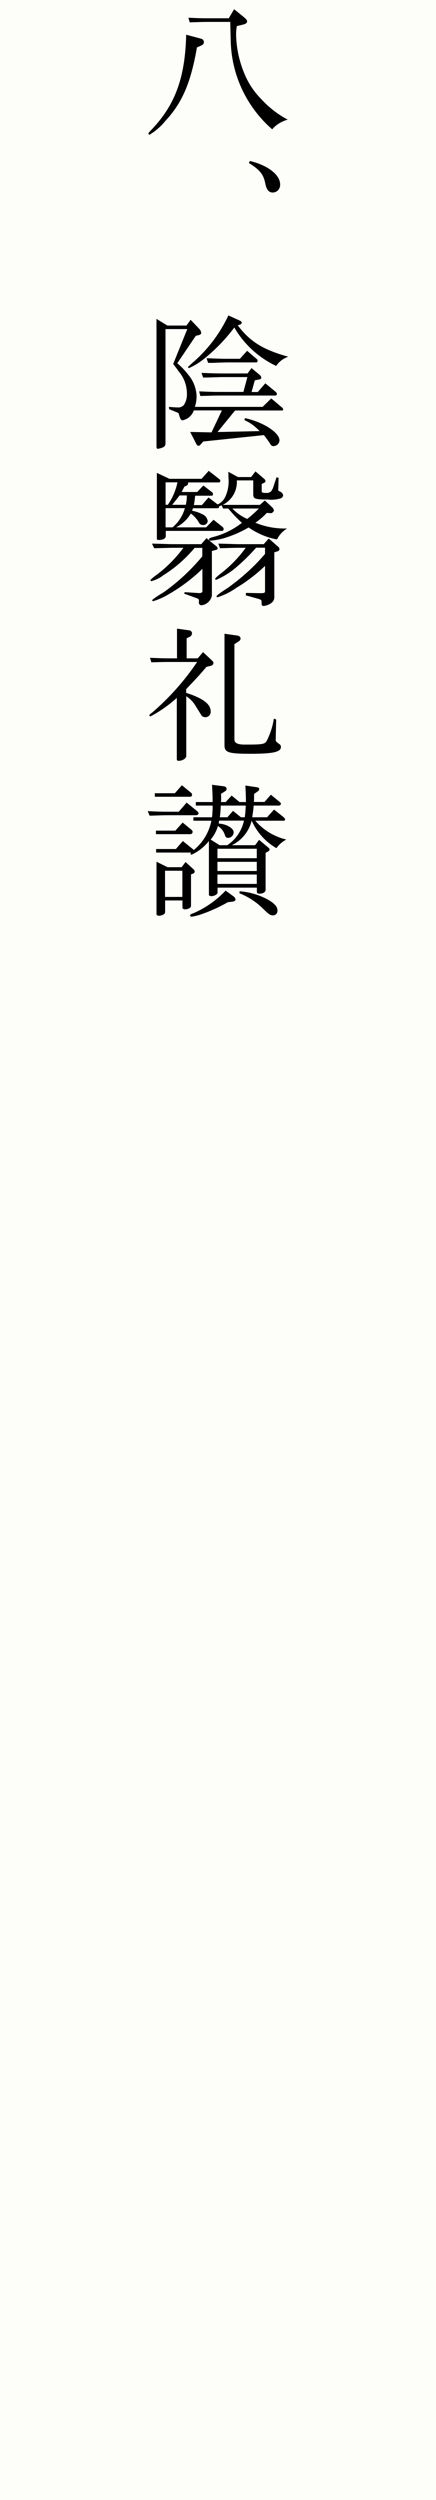 <?xml version="1.0" encoding="UTF-8"?><svg id="_イヤー_2" xmlns="http://www.w3.org/2000/svg" viewBox="0 0 47 269.31"><g id="_イヤー_1-2"><rect width="47" height="269.31" style="fill:#FDFDFA;"/><g><path d="M21.71,4.18c.16,.04,.27,.19,.27,.35,0,.14-.08,.27-.21,.34l-.54,.24c-.66,3.81-1.6,5.98-3.39,7.9-.48,.6-1.06,1.1-1.71,1.5-.06,0-.12-.04-.13-.11,0,0,0-.01,0-.02q0-.08,.42-.5c2.5-2.66,3.54-5.58,3.65-10.14l1.65,.44Zm3.54-3.18l1.02,.83c.27,.22,.37,.35,.37,.48,0,.14-.14,.26-.37,.32l-.74,.18c-.05,.3-.08,.61-.08,.91,.03,1.55,.38,3.07,1.01,4.48,.42,.93,1,1.78,1.73,2.5,.81,.89,1.77,1.63,2.83,2.19-.65,.17-1.24,.53-1.68,1.04-2.79-2.43-4.42-5.93-4.47-9.63l-.05-1.94h-2.37c-.67,0-1.02,.02-2,.05l-.14-.5c1.06,.05,1.43,.06,2.14,.06h2.21l.58-.98Z"/><path d="M26.94,17.34c1.97,.48,3.26,1.5,3.26,2.54,.02,.45-.32,.84-.77,.86h-.03c-.42,0-.66-.29-.8-.96-.19-.99-.57-1.47-1.77-2.22l.11-.22Z"/><path d="M18.04,35.07h2.06l.45-.62,.98,1.03c.09,.11,.14,.24,.16,.38,0,.13-.11,.21-.34,.26l-.24,.05-2,2.96c.45,.38,.86,.81,1.22,1.28,.53,.64,.83,1.44,.86,2.27,0,.39-.06,.78-.18,1.15h7.3l.93-.91,1.22,1.03s.06,.09,.06,.14c0,.08-.03,.13-.09,.13h-5.09l-1.89,2.32,4.53-.1c-.46-.5-1.01-.91-1.63-1.18l.05-.22c1.95,.42,3.73,1.55,3.73,2.4-.02,.34-.3,.61-.64,.62-.11,0-.22-.04-.29-.13-.23-.37-.48-.72-.75-1.06l-6.54,.69-.24,.27c-.13,.16-.18,.19-.27,.19s-.16-.05-.23-.18l-.67-1.31,2.3,.05,1.12-2.37h-3.03c-.18,.55-.65,.96-1.22,1.07q-.24,0-.39-.69c-.02-.06-.06-.11-.18-.16l-.85-.34-.05-.26c.35,.03,.7,.06,.94,.06,.25,.03,.5-.07,.67-.25,.24-.36,.36-.79,.34-1.22,0-.76-.23-1.51-.67-2.13-.11-.14-.27-.35-.46-.62-.08-.11-.21-.27-.35-.46l1.52-3.76h-2.35v12.32c.01,.18-.1,.35-.27,.42-.18,.08-.37,.13-.56,.16-.09,0-.14-.08-.14-.24v-13.76l1.17,.72Zm7.81-.53c.11,.03,.19,.12,.21,.22,0,.1-.08,.18-.21,.21l-.22,.08c1.34,1.76,2.7,2.61,5.44,3.38-.53,.18-.99,.53-1.3,.99-1.89-.89-3.47-2.34-4.51-4.14-.92,1.23-1.98,2.33-3.17,3.3-.52,.43-1.1,.8-1.71,1.07-.07,0-.11-.06-.11-.13t.46-.42c1.65-1.41,2.97-3.16,3.89-5.12l1.24,.56Zm.82,6.08h-2.8c-.9,.03-1.55,.05-1.97,.05l-.18-.5c1.29,.05,1.36,.05,2.14,.06h2.83l.42-.58,.9,.75c.09,.07,.14,.18,.16,.29-.01,.1-.09,.17-.19,.18l-.51,.1-.35,1.26h.67l.81-.94,1.14,.94c.06,.06,.1,.14,.11,.22,0,.09-.07,.15-.16,.16h-6.09s-.53,0-1.01,.02c-.16,.01-.48,.01-.99,.03l-.13-.5c1.09,.05,1.53,.06,2.13,.06h2.64l.43-1.61Zm-.03-2.83l1.05,.9c.05,.04,.08,.1,.08,.16,0,.1-.06,.19-.13,.19h-3.23l-1.1,.03c-.11,.02-.48,.02-.88,.02l-.16-.5c1.62,.06,1.7,.06,2.15,.06h1.44l.78-.86Z"/><path d="M16.41,58.56c.51,.01,.99,.03,1.15,.03,.51,.02,.86,.03,.99,.03h3.15l.56-.65,1.04,.86c.09,.06,.15,.15,.16,.26,0,.07-.05,.11-.16,.14l-.46,.13v4.82c-.12,.54-.56,.95-1.1,1.02-.22,0-.32-.13-.3-.4,.02-.21-.02-.27-.13-.32l-1.46-.53,.06-.16,1.07,.07c.24,.01,.42,.03,.46,.03,.25,.01,.38-.07,.38-.21v-2.4c-1.12,1.08-2.37,2.02-3.73,2.79-.49,.29-1.02,.52-1.57,.69-.06,0-.11-.03-.11-.1q0-.11,1.31-.91c1.52-1.1,2.9-2.38,4.09-3.82v-.91h-.83c-.96,1.15-2.09,2.15-3.36,2.94-.38,.3-.82,.52-1.29,.64-.06,0-.11-.03-.11-.08q0-.13,.75-.66c1.06-.81,2.01-1.77,2.8-2.85h-1.23c-.85,.02-1.17,.03-1.92,.05l-.23-.49Zm1.82-6.98h3.5l.77-.86,1.14,.89c.08,.07,.11,.11,.11,.18,0,.1-.06,.18-.13,.18h-3.34v.08c0,.12-.07,.23-.18,.27l-.22,.1-.3,.58h1.68l.66-.7,.96,.74c.05,.04,.08,.11,.08,.18,0,.1-.05,.18-.11,.18h-1.81c-.06,.5-.06,.58-.14,1.01h.86l.72-.82,.98,.75c.35-.15,.63-.43,.8-.77,.31-.65,.44-1.37,.37-2.08,0-.08,0-.39-.02-.67l1.04,.57h1.42l.47-.61,.9,.77c.09,.06,.15,.15,.18,.26,0,.09-.06,.16-.14,.19l-.27,.14v.75c0,.18,.1,.21,.48,.21,.2,.02,.4-.04,.54-.18,.12-.16,.2-.34,.26-.53,.06-.21,.18-.54,.32-.98l.22,.07-.03,1.22-.02,.03c-.01,.1,.03,.14,.3,.27,.13,.08,.22,.21,.24,.35-.01,.13-.09,.25-.21,.32-.46,.15-.95,.2-1.43,.14-1.42,0-1.58-.07-1.58-.59v-1.47h-1.77c.07,1.1-.53,2.14-1.52,2.64h4l.54-.48,.8,.75c.09,.09,.15,.2,.18,.32,0,.11-.21,.32-.3,.3h-.05l-.42-.03c-.37,.4-.78,.75-1.23,1.06,1.08,.45,2.25,.66,3.42,.62-.47,.28-.85,.69-1.09,1.18-1.1-.2-2.14-.65-3.06-1.29-.85,.5-1.76,.89-2.7,1.17-.46,.12-.92,.21-1.39,.25-.11,0-.18-.03-.18-.11,0-.13,.06-.18,.48-.29,1.12-.29,2.16-.81,3.07-1.52-.53-.47-1.02-.99-1.47-1.54h-.56l-.16-.35-.29,.13v.06c0,.08-.03,.13-.11,.13h-2.69l-.09,.27c.38,.07,.75,.19,1.09,.37,.31,.12,.54,.4,.59,.74-.02,.26-.25,.45-.51,.43h0c-.18,0-.35-.09-.43-.26-.22-.39-.52-.72-.88-.98-.38,.64-.93,1.15-1.58,1.49h3.23l.8-.82,.98,.78c.06,.05,.1,.13,.11,.21,0,.1-.06,.21-.13,.21h-6.11v.56c0,.26-.3,.42-.75,.42-.18,0-.21-.03-.21-.19v-7.04l1.33,.63Zm-.14,2.8c.51-.73,.86-1.55,1.04-2.42h-1.28v2.42h.24Zm.51,2.43c.64-.54,1.11-1.26,1.33-2.07h-2.08v2.07h.75Zm1.43-2.43c.08-.33,.11-.67,.11-1.01h-.78c-.37,.48-.42,.54-.8,1.01h1.47Zm3.52,4.18c.48,.01,.94,.03,1.1,.03,.53,.02,.88,.03,1.04,.03h2.74l.54-.61,1.02,.89c.08,.06,.13,.15,.14,.24,0,.12-.09,.23-.21,.25l-.35,.11v4.69c.05,.35-.13,.69-.45,.85-.21,.13-.45,.21-.7,.24-.16,0-.22-.08-.22-.29,0-.35,0-.37-.35-.48l-1.36-.38,.03-.26,1.46,.03h.11c.38,0,.48-.03,.48-.22v-2.72c-.94,.9-1.98,1.7-3.1,2.37-.62,.44-1.3,.78-2.02,1.01-.06,0-.11-.04-.11-.1q0-.13,1.17-.88c1.5-1.06,2.87-2.3,4.06-3.69v-.67h-.96c-.71,.81-1.49,1.57-2.32,2.26-.6,.49-1.27,.89-1.98,1.2-.06,0-.11-.03-.11-.08,0-.1,.08-.18,.59-.59,1.03-.79,1.94-1.73,2.7-2.78h-.8c-.3,0-.45,0-1.97,.05l-.18-.49Zm1.5-3.78c.45,.48,1,.86,1.6,1.12,.44-.34,.86-.71,1.25-1.12h-2.85Z"/><path d="M16.16,70.86c1.17,.05,1.63,.06,2.14,.06h.78v-3.2l1.3,.18c.18,.01,.32,.16,.32,.34-.02,.17-.13,.32-.29,.38l-.29,.14v2.16h1.19l.58-.67,.77,.72c.32,.3,.35,.34,.35,.45,0,.14-.11,.26-.3,.31l-.46,.11c-.64,.77-1.1,1.26-2.18,2.4v.4c1.78,.56,2.64,1.2,2.64,1.98,.04,.31-.19,.6-.5,.64-.02,0-.05,0-.07,0-.15,0-.3-.05-.4-.16t-.64-1.03c-.25-.43-.6-.8-1.02-1.07v6.43c0,.27-.4,.53-.83,.53-.13,0-.19-.06-.19-.18v-6.6c-.86,.78-1.81,1.45-2.83,1.99-.07,0-.12-.05-.13-.11,0-.06,.06-.13,.34-.33,1.84-1.59,3.46-3.41,4.81-5.42h-2.93c-.21,0-.58,0-1.01,.01l-.99,.03-.15-.49Zm13.61,6.64l-.05,2.21v.05q0,.13,.4,.4c.11,.07,.17,.19,.16,.32,0,.53-.86,.72-3.25,.72s-2.83-.13-2.83-.91v-12.02l1.36,.19c.23,.03,.37,.16,.37,.32,0,.12-.07,.24-.18,.3l-.48,.31v10.29q0,.53,1.07,.53c2.03,0,2.19-.03,2.43-.43,.37-.75,.63-1.54,.75-2.37l.24,.1Z"/><path d="M15.93,87.38c1.06,.05,1.42,.06,2.14,.06h1.2l.85-.98,1.06,.86q.22,.18,.22,.29c0,.11-.11,.21-.27,.21h-3.06c-.53,0-.93,.02-1.94,.05l-.21-.5Zm2.93-1.94l.75-.85,.9,.74c.18,.14,.19,.18,.19,.29,.01,.1-.07,.2-.17,.21,0,0-.02,0-.02,0h-3.82v-.38h2.17Zm.1,6.02l.75-.86,1.19,.96c.98-.8,1.64-1.91,1.89-3.15h-1.94v-.37h2c.03-.2,.05-.4,.05-.61l.02-.19v-.46h-1.81v-.38h1.81c0-.78-.02-.93-.06-1.86l1.25,.16c.21,.03,.32,.13,.32,.29,0,.11-.06,.19-.23,.29l-.38,.24c.02,.19,.02,.34,.02,.43s0,.26-.02,.45h.51l.64-.7,.85,.7h.69c0-.66-.02-1.02-.06-1.78l1.07,.16c.37,.05,.42,.08,.42,.26-.02,.08-.06,.15-.13,.19l-.42,.3c0,.43,0,.5-.02,.86h1.14l.69-.78,.94,.77c.1,.08,.14,.14,.14,.21-.01,.12-.12,.2-.24,.19h-2.69c-.06,.62-.08,.7-.16,1.26h1.6l.75-.83,1.01,.8c.11,.1,.18,.18,.18,.27,0,.08-.05,.13-.14,.13h-3.07c.87,1.01,2.04,1.72,3.34,2.03-.42,.22-.79,.54-1.06,.93-1.18-.68-2.11-1.72-2.67-2.96-.29,1.15-1.07,2.12-2.14,2.64h2.51l.43-.58,.99,.83c.11,.1,.14,.16,.14,.22,0,.08-.05,.14-.19,.22l-.24,.13v3.98c0,.26-.27,.42-.67,.42-.19,0-.27-.06-.27-.22v-.43h-4.24v.54c0,.18-.37,.38-.67,.38-.14,0-.26-.06-.26-.16v-5.78c-.5,.63-1.14,1.14-1.87,1.47-.06,0-.11-.05-.11-.11h0s.02-.09,.05-.12h-3.76v-.38h2.14Zm-.05-1.99l.78-.86,.88,.72c.16,.13,.19,.18,.19,.27,.01,.13-.08,.24-.21,.26-.01,0-.03,0-.04,0h-3.7v-.38h2.1Zm-.85,3.95h1.52l.42-.56,.88,.8c.06,.06,.1,.14,.11,.22,0,.09-.06,.17-.14,.21l-.26,.11v3.38c0,.21-.3,.38-.67,.38-.14,0-.25-.08-.25-.18v-.78h-1.87v1.17c.02,.16-.07,.32-.23,.37-.13,.07-.28,.1-.43,.11-.16,0-.27-.08-.27-.19v-5.63l1.2,.59Zm1.6,3.2v-2.82h-1.87v2.82h1.87Zm5.54-.03c.11,.07,.18,.19,.19,.32,0,.11-.13,.19-.32,.22l-.51,.06c-.88,.5-1.8,.93-2.75,1.26-.37,.14-.76,.24-1.15,.3-.1,0-.16-.05-.16-.13,0-.11,.03-.13,.48-.3,1.26-.57,2.4-1.38,3.34-2.38l.88,.64Zm-.69-5.55c.92-.61,1.56-1.56,1.79-2.64h-2.67l-.06,.3c.09,.03,.19,.04,.29,.05,.71,.11,1.33,.53,1.33,.9,0,.32-.25,.59-.58,.61-.21,0-.29-.06-.38-.34-.13-.39-.39-.72-.74-.94-.15,.54-.42,1.03-.78,1.46l.96,.61h.85Zm3.17,1.41v-1.02h-4.24v1.02h4.24Zm0,1.38v-.99h-4.24v.99h4.24Zm0,1.39v-1.01h-4.24v1.01h4.24Zm-3.17-7.18l.61-.69,.85,.69h.42c.05-.42,.09-.84,.1-1.26h-2.69c-.03,.59-.03,.67-.1,1.26h.82Zm1.3,7.97c1,.07,1.98,.34,2.88,.8,.85,.45,1.22,.83,1.22,1.26,.03,.28-.18,.52-.45,.54h-.03c-.29,0-.45-.11-1.05-.7-.73-.73-1.6-1.3-2.56-1.68v-.23Z"/></g></g></svg>